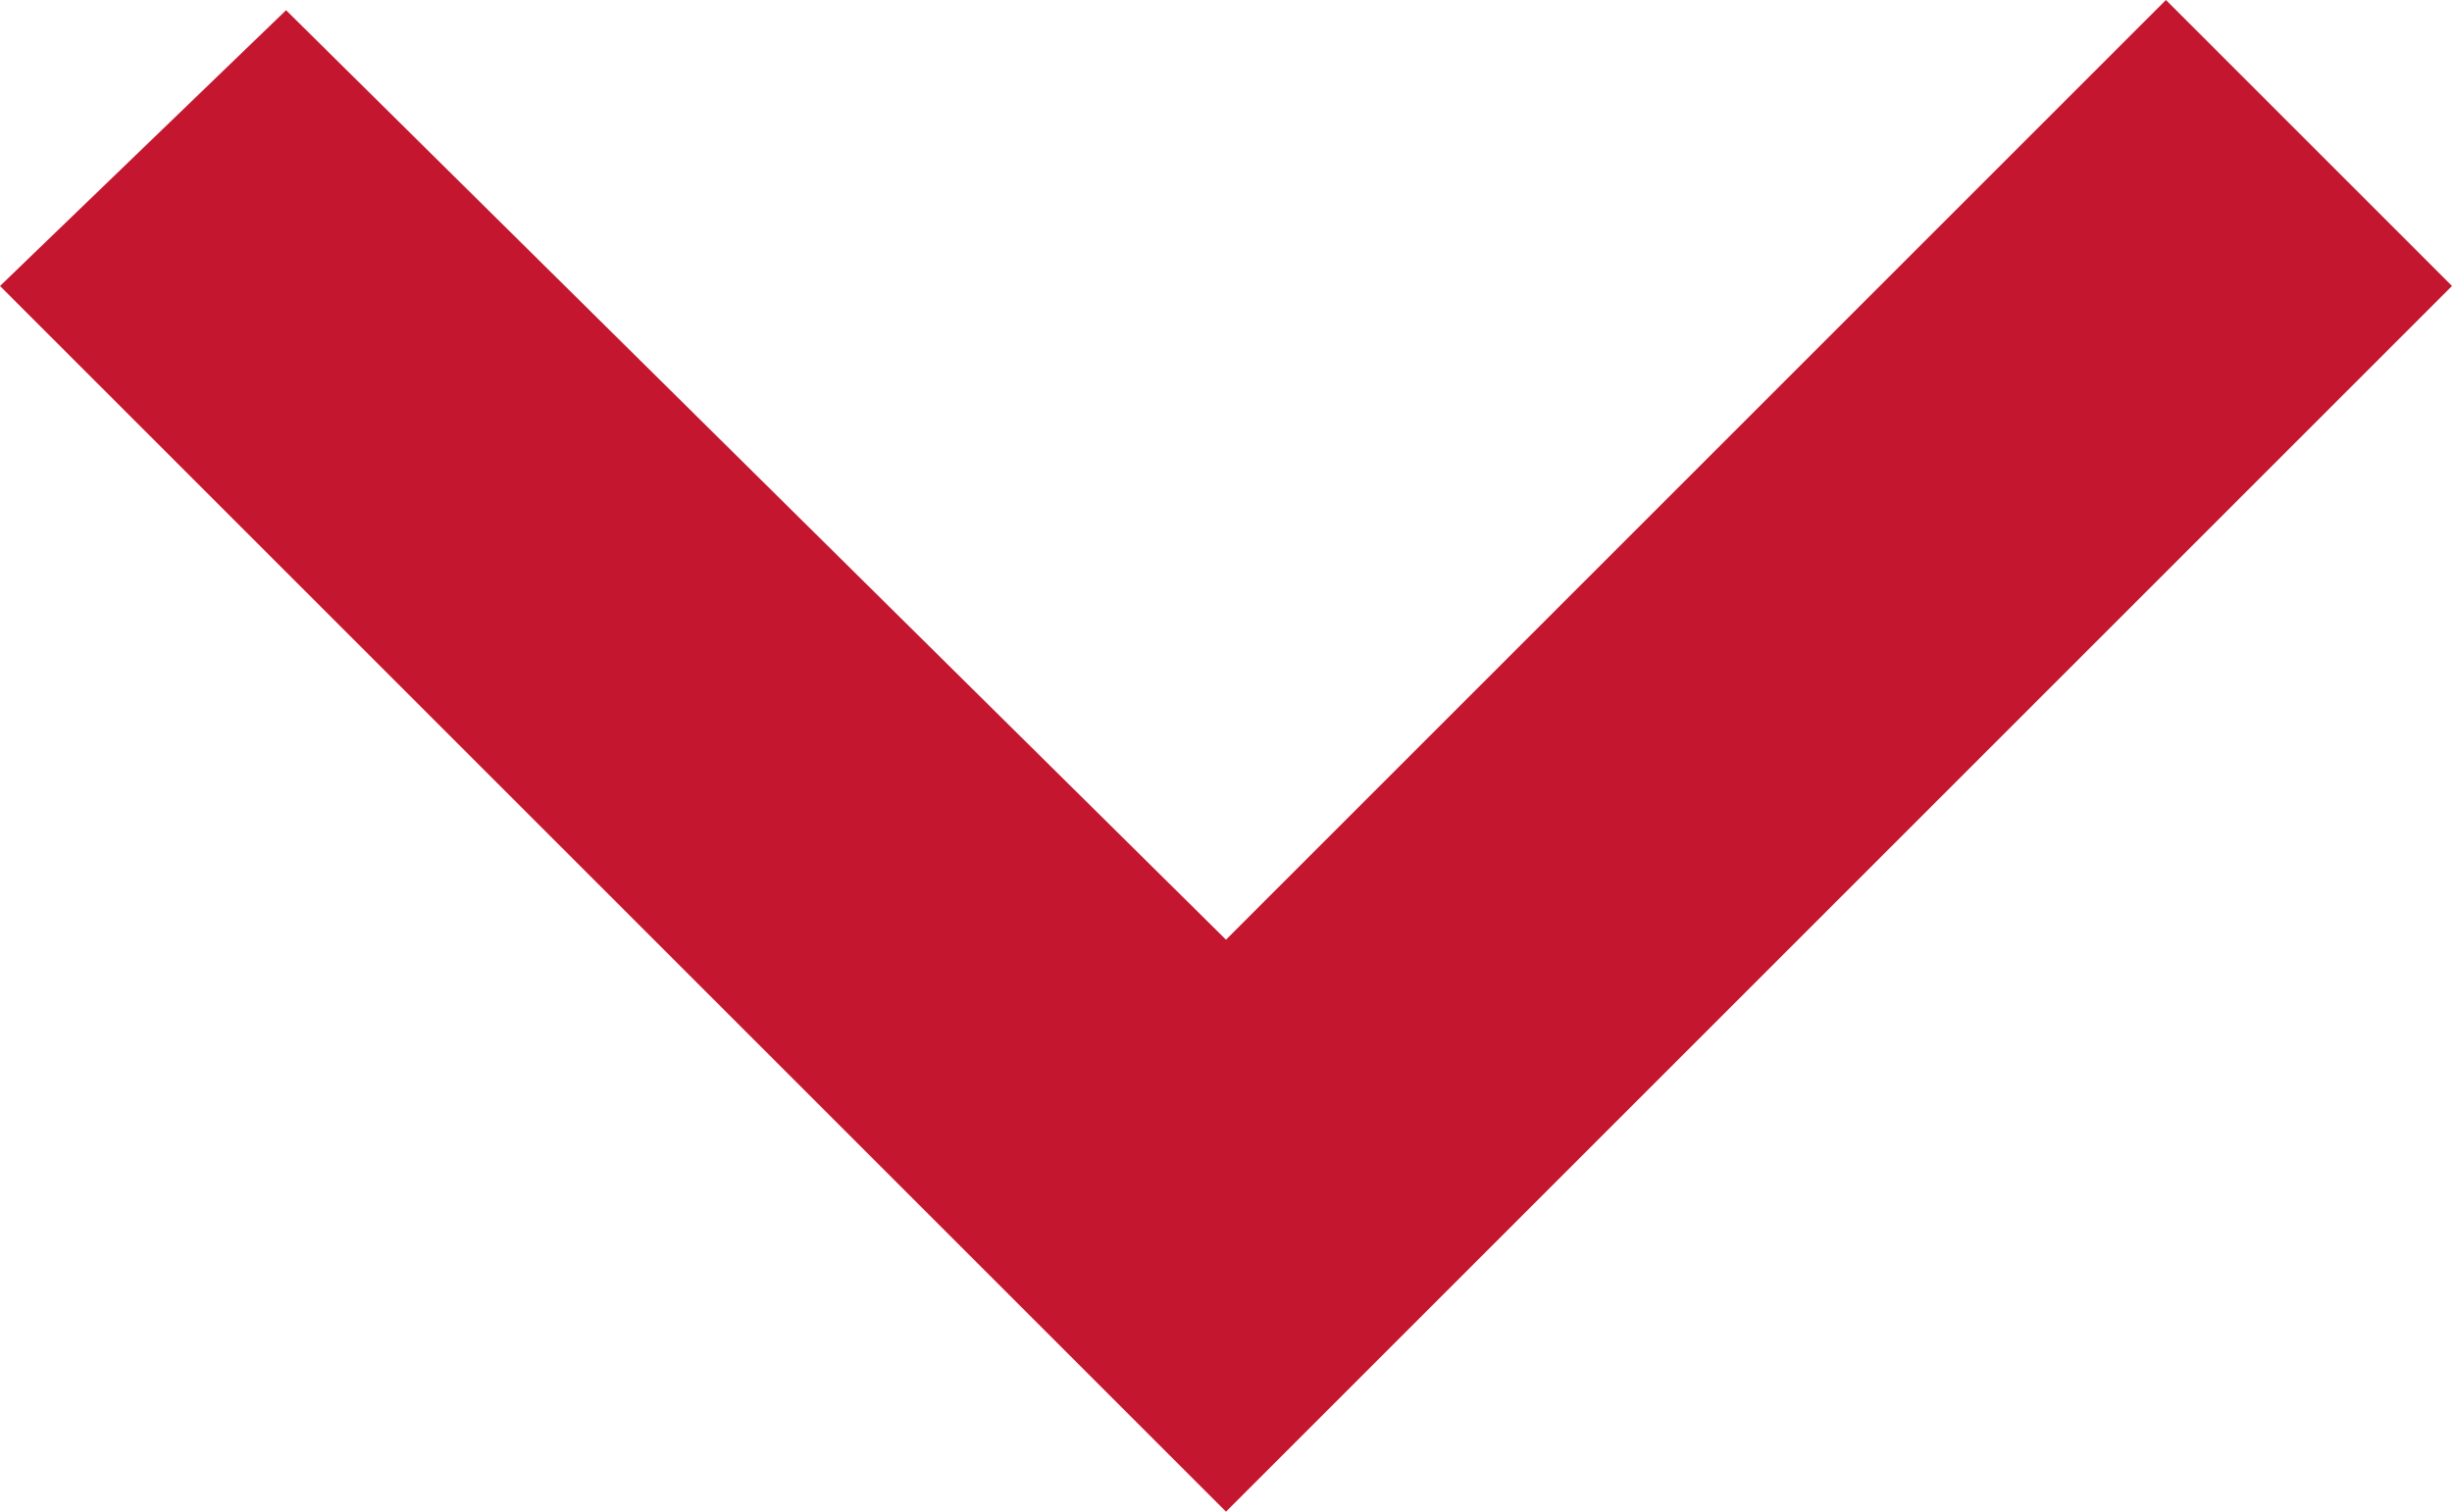 <?xml version="1.0" encoding="utf-8"?>
<!-- Generator: Adobe Illustrator 22.0.0, SVG Export Plug-In . SVG Version: 6.00 Build 0)  -->
<svg version="1.1" id="Layer_1" xmlns="http://www.w3.org/2000/svg" xmlns:xlink="http://www.w3.org/1999/xlink" x="0px" y="0px"
	 viewBox="0 0 24 14.8" style="enable-background:new 0 0 24 14.8;" xml:space="preserve">
<style type="text/css">
	.st0{fill:#C4162E;}
</style>
<path class="st0" d="M2.8,0.1L12,9.2L21.2,0L24,2.8l-12,12L0,2.8L2.8,0.1z"/>
</svg>
